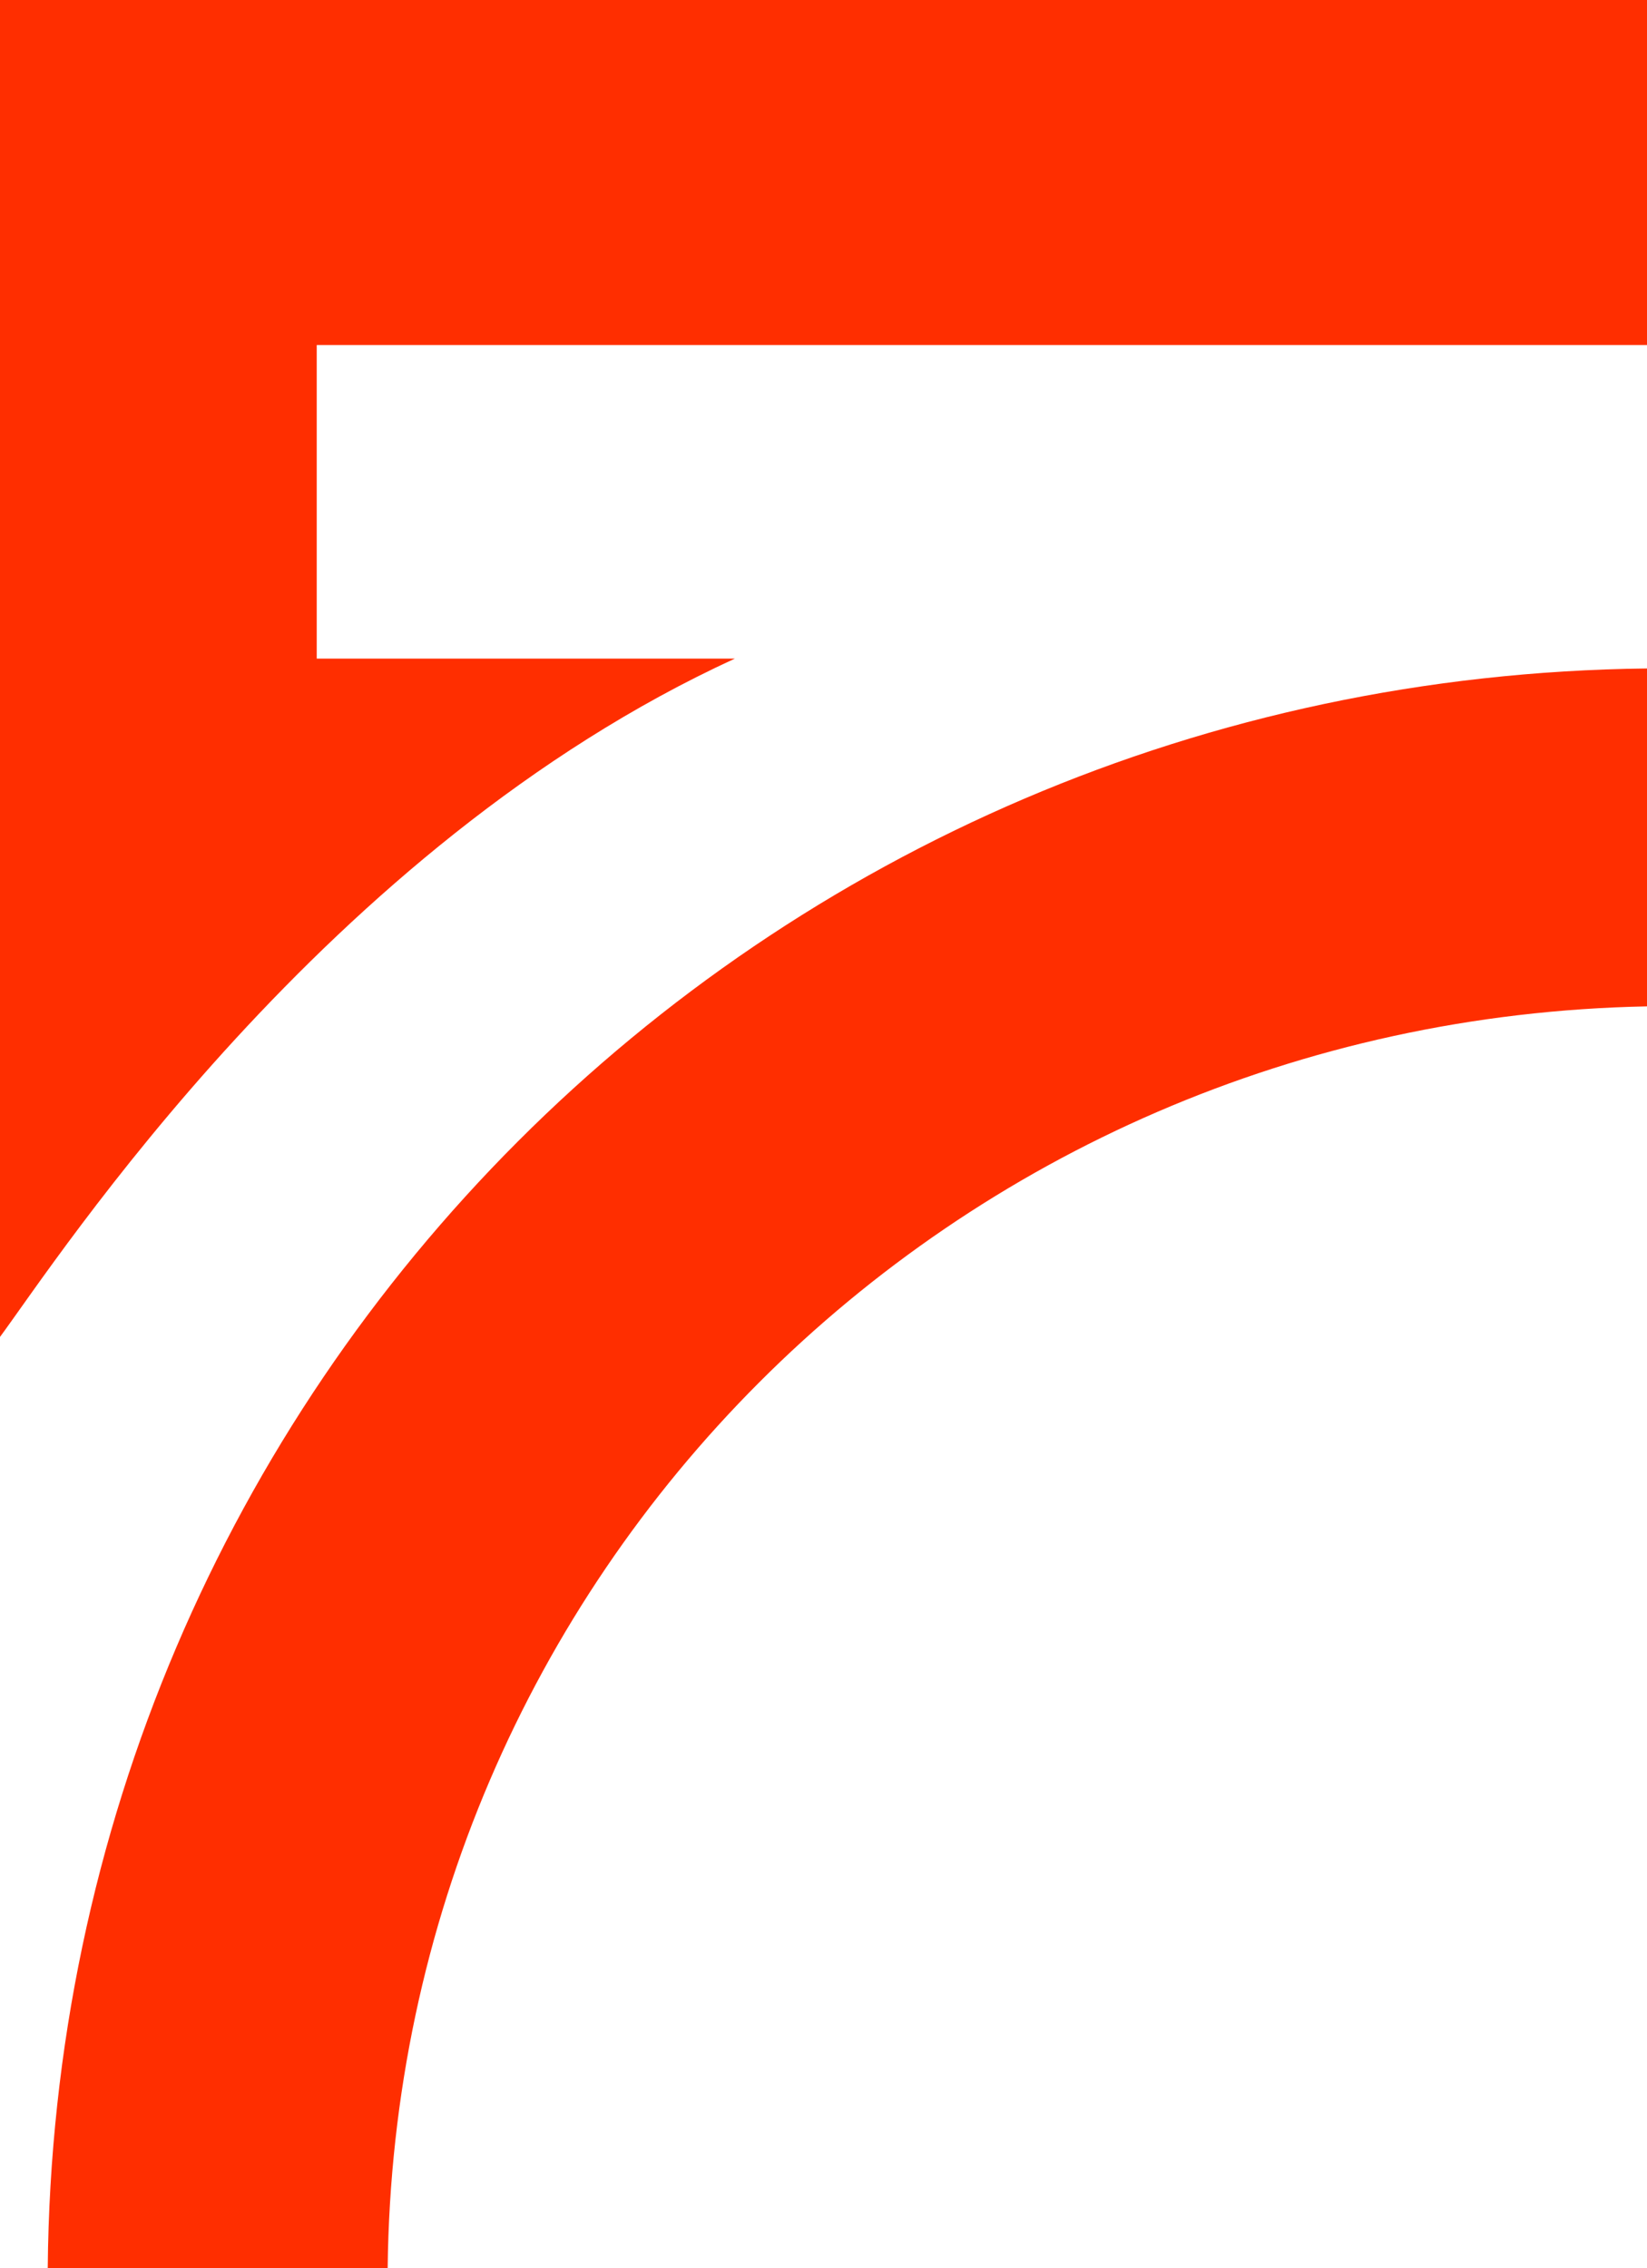 <?xml version="1.0" standalone="no"?>
<!DOCTYPE svg PUBLIC "-//W3C//DTD SVG 20010904//EN"
 "http://www.w3.org/TR/2001/REC-SVG-20010904/DTD/svg10.dtd">
<svg width="69" height="95" viewBox="0 0 69 95" fill="none" xmlns="http://www.w3.org/2000/svg">
<path fill-rule="evenodd" clip-rule="evenodd" d="M2 95H16.241C16.563 65.975 39.833 42.722 69 42.154V28C31.879 28.426 2.322 58.06 2 95" fill="#FF2E00"/>
<path fill-rule="evenodd" clip-rule="evenodd" d="M0 0V56C2.418 52.728 13.613 35.47 30.784 27.588H13.269V14.451H69V0H12.326H0Z" fill="#FF2E00"/>
</svg>